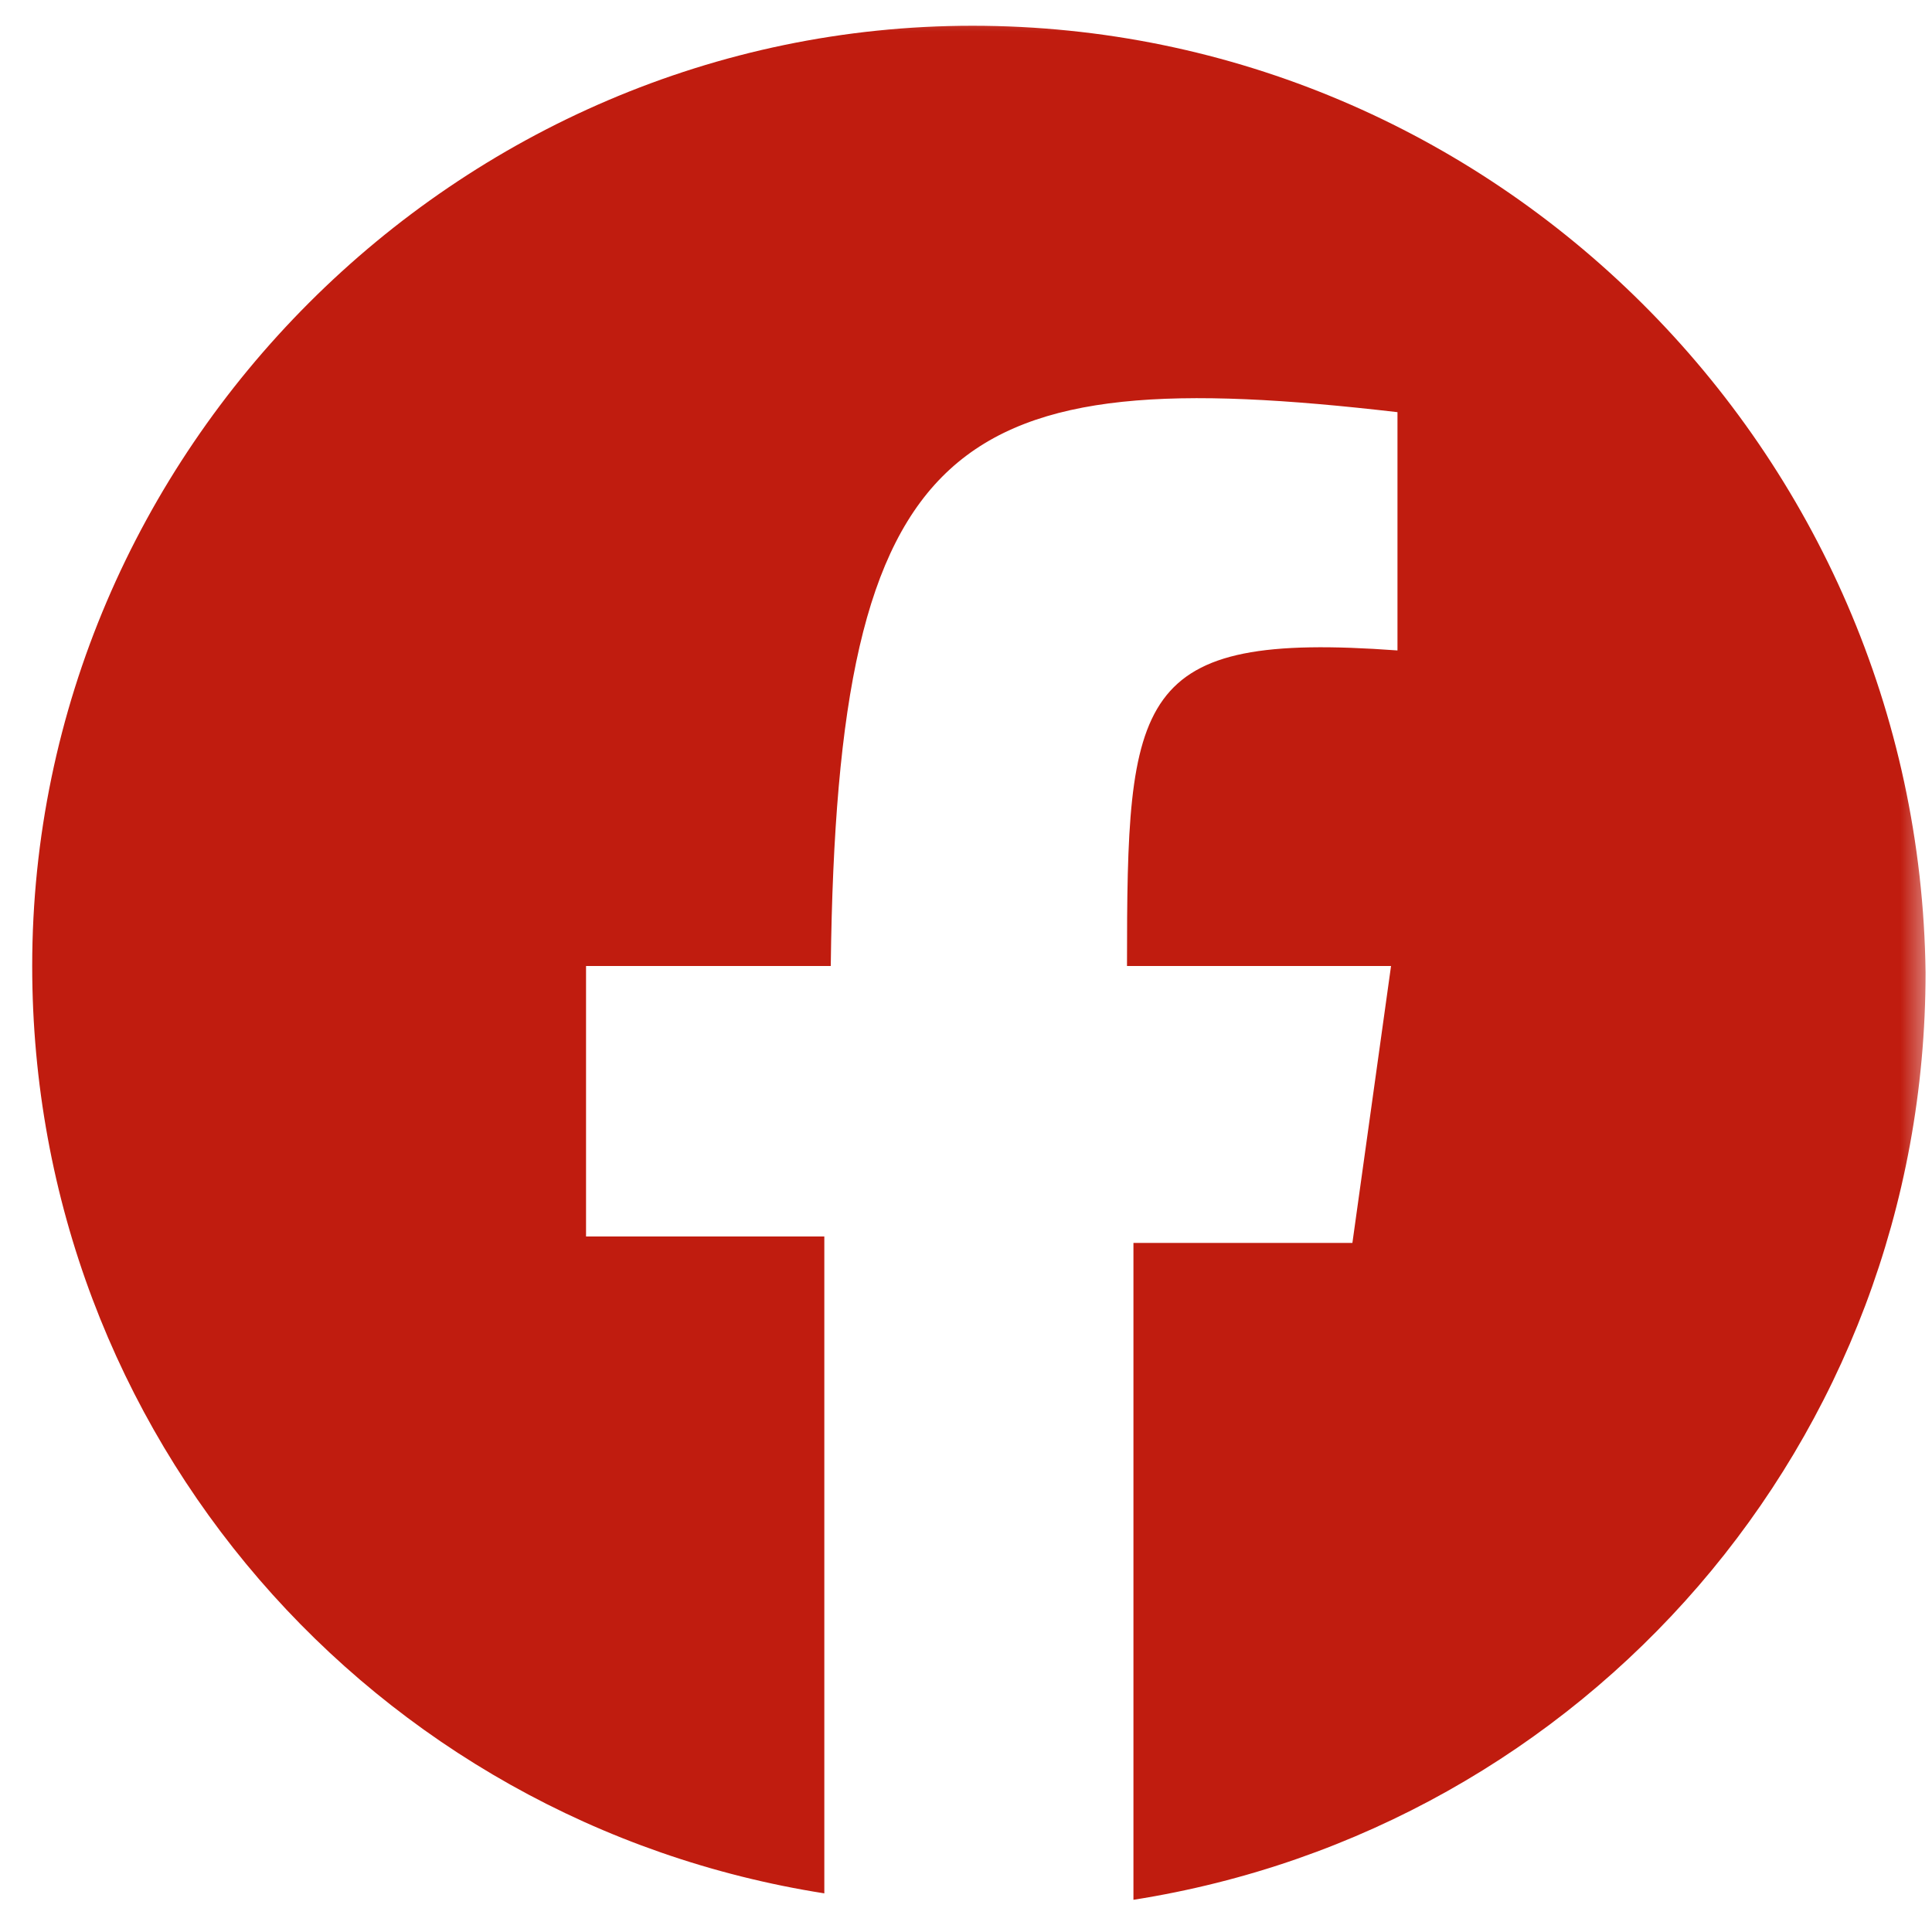 <svg width="30" height="30" viewBox="0 0 30 30" fill="none" xmlns="http://www.w3.org/2000/svg">
<g clip-path="url(#clip0_70_1097)">
<g clip-path="url(#clip1_70_1097)">
<mask id="mask0_70_1097" style="mask-type:luminance" maskUnits="userSpaceOnUse" x="0" y="0" width="30" height="30">
<path d="M30 0H0V30H30V0Z" fill="white"/>
</mask>
<g mask="url(#mask0_70_1097)">
<path d="M15.1 0.4C7.1 0.4 0.5 7 0.5 15C0.5 22.3 5.8 28.3 12.8 29.4V19.2H9.1V15H12.9C13 6.7 14.8 5.6 21.7 6.4V10.1C17.6 9.8 17.5 10.8 17.5 15H21.6L21 19.3H17.6V29.5C24.6 28.4 29.9 22.4 29.9 15.1C29.8 7 23.2 0.4 15.1 0.4Z" fill="#C01C0F"/>
</g>
</g>
</g>
<defs>
<clipPath id="clip0_70_1097">
<rect width="30" height="30" fill="white"/>
</clipPath>
<clipPath id="clip1_70_1097">
<rect width="30" height="30" fill="white"/>
</clipPath>
</defs>
</svg>
